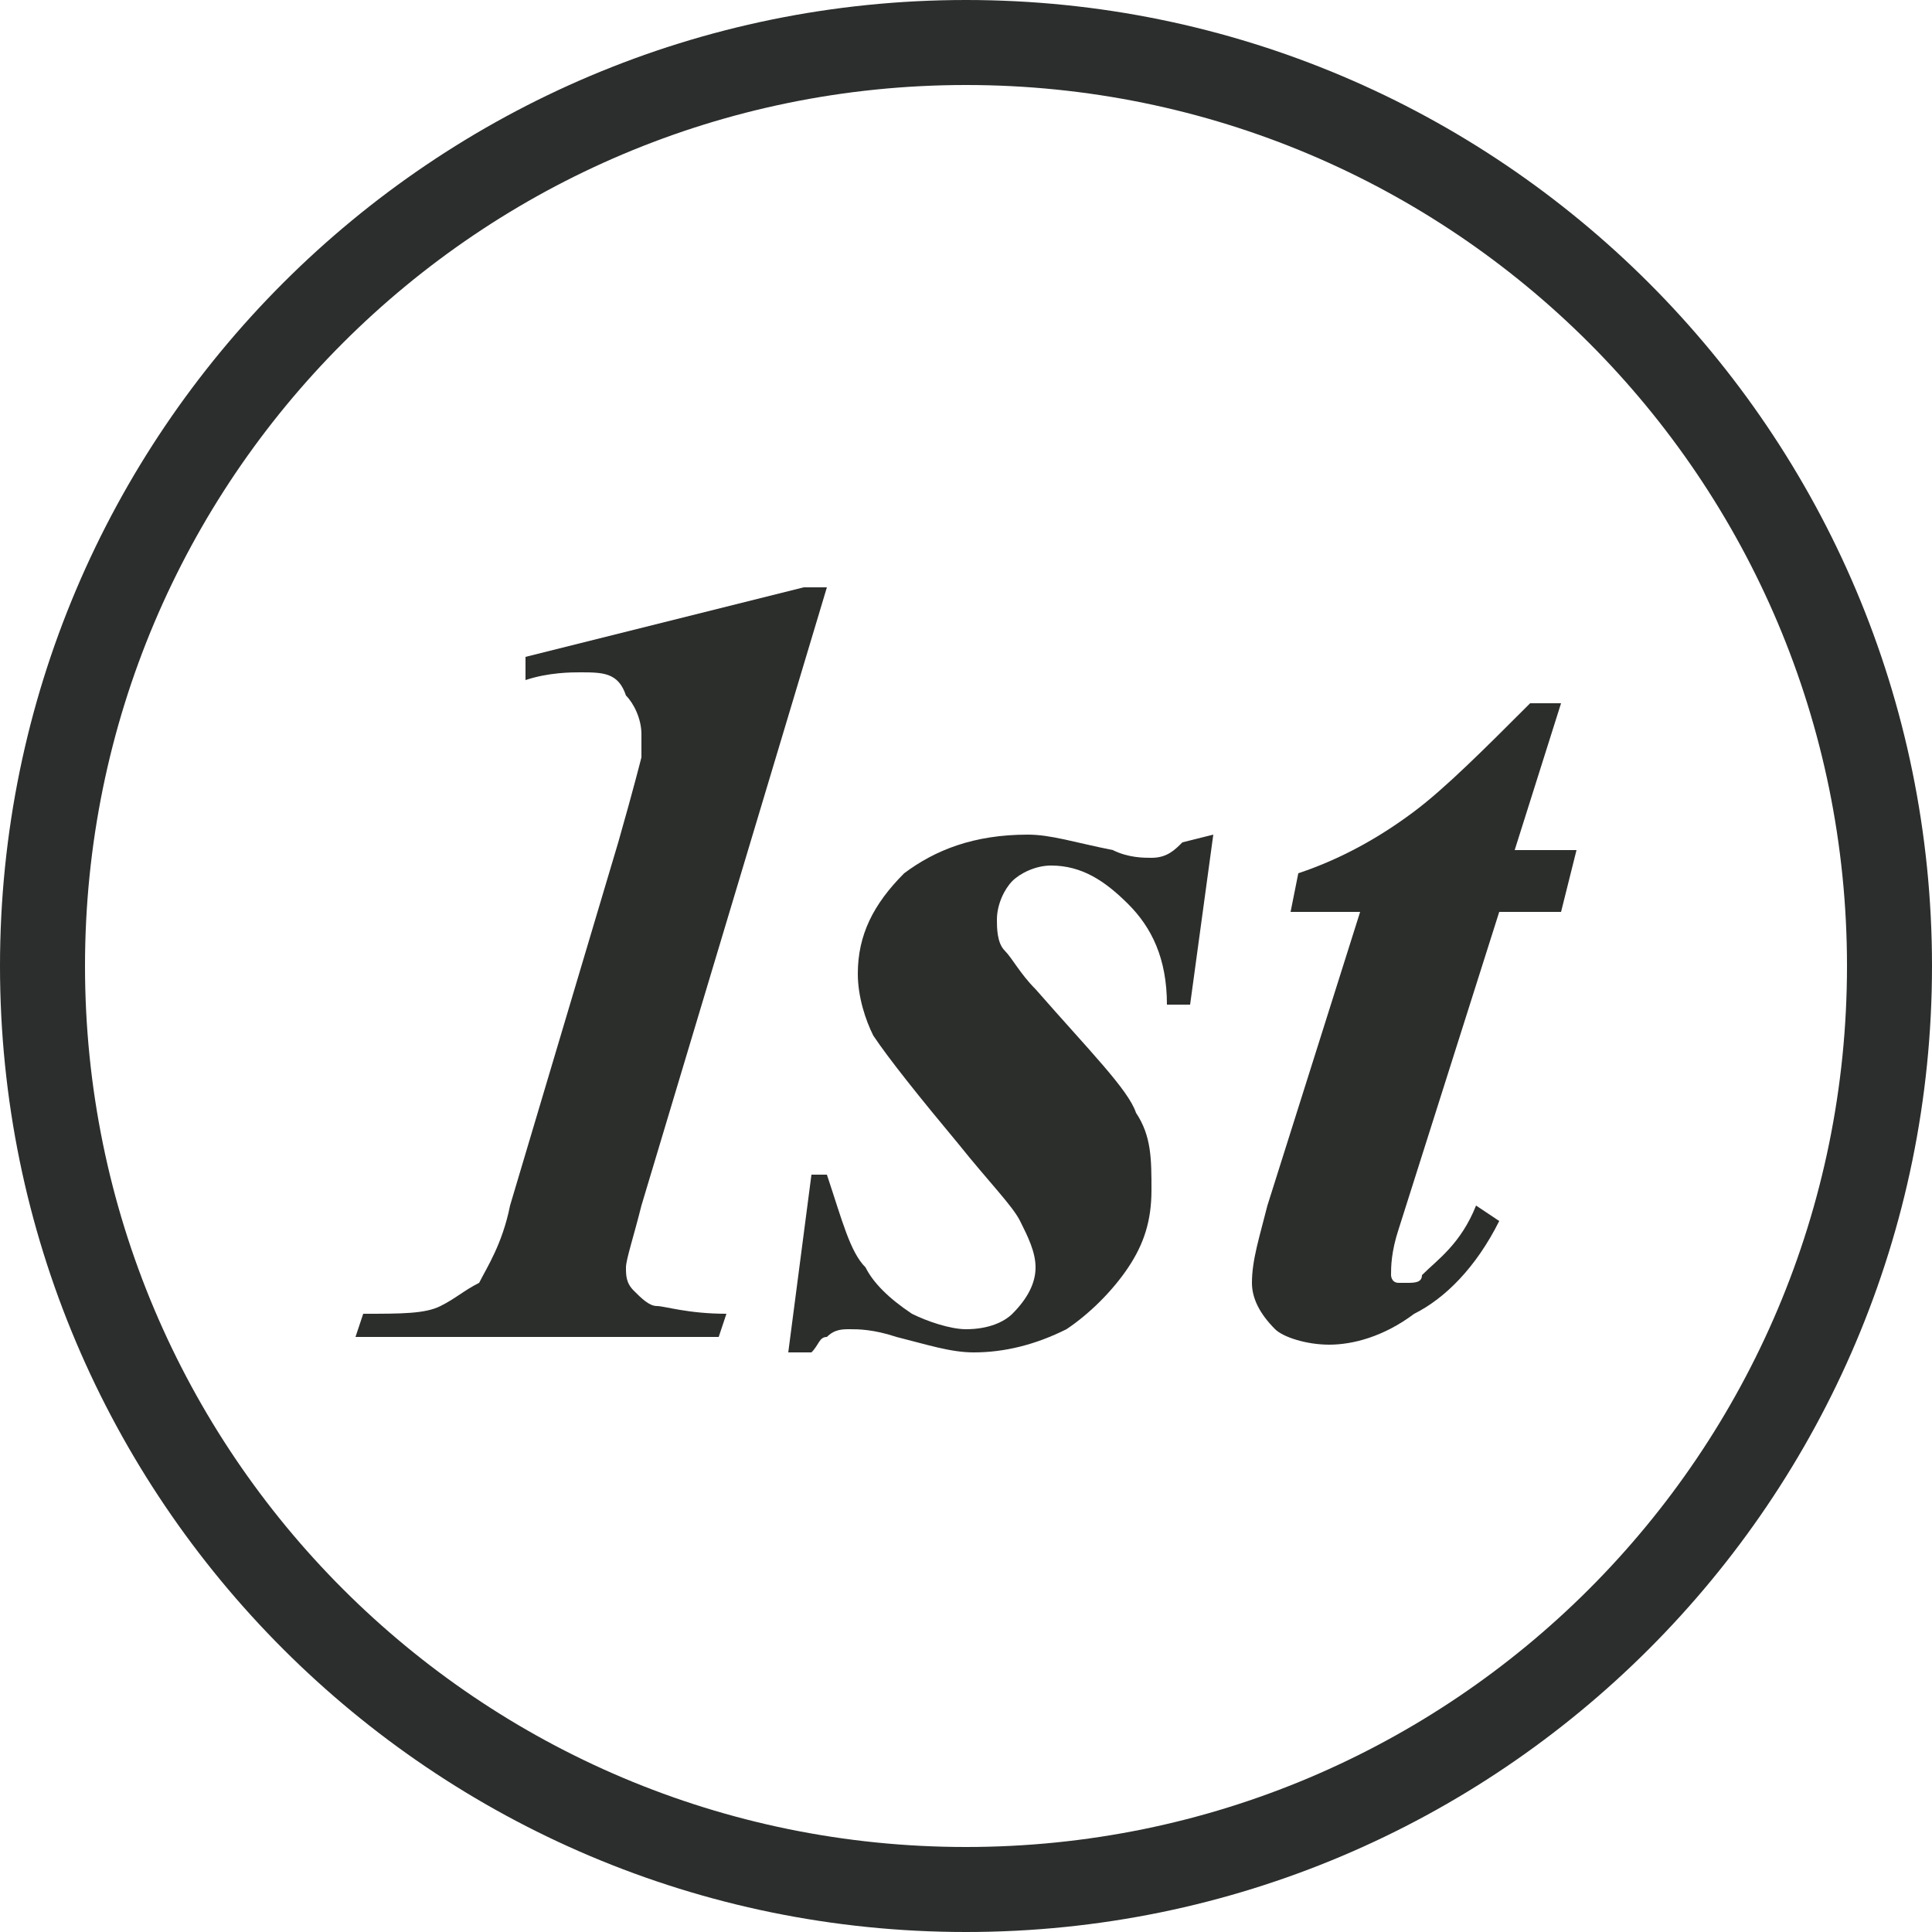 <?xml version="1.0" encoding="utf-8"?>
<!-- Generator: Adobe Illustrator 22.1.0, SVG Export Plug-In . SVG Version: 6.00 Build 0)  -->
<svg version="1.1" id="Layer_1" xmlns="http://www.w3.org/2000/svg" xmlns:xlink="http://www.w3.org/1999/xlink" x="0px" y="0px"
	 viewBox="0 0 25 25" style="enable-background:new 0 0 25 25;" xml:space="preserve">
<style type="text/css">
	.st0{fill:#2B2E2C;}
	.st1{fill:#2C2E2C;}
</style>
<title>Asset 5</title>
<path class="st0" d="M25,12.5C25,5.6,19.4,0,12.5,0S0,5.6,0,12.5S5.6,25,12.5,25S25,19.4,25,12.5z M1.1,12.5
	c0-6.3,5.1-11.4,11.4-11.4s11.4,5.1,11.4,11.4s-5.1,11.4-11.4,11.4S1.1,18.8,1.1,12.5L1.1,12.5z"/>
<path class="st1" d="M10.7,7.6l-2.4,8c-0.1,0.4-0.2,0.7-0.2,0.8c0,0.1,0,0.2,0.1,0.3c0.1,0.1,0.2,0.2,0.3,0.2c0.1,0,0.4,0.1,0.9,0.1
	l-0.1,0.3H4.6l0.1-0.3c0.5,0,0.8,0,1-0.1c0.2-0.1,0.3-0.2,0.5-0.3c0.1-0.2,0.3-0.5,0.4-1l1.4-4.7c0.2-0.7,0.3-1.1,0.3-1.1
	c0-0.1,0-0.2,0-0.3c0-0.2-0.1-0.4-0.2-0.5C8,8.7,7.8,8.7,7.5,8.7c-0.1,0-0.4,0-0.7,0.1L6.8,8.5l3.6-0.9C10.4,7.6,10.7,7.6,10.7,7.6z
	"/>
<path class="st1" d="M15.7,10.8L15.4,13h-0.3c0-0.6-0.2-1-0.5-1.3c-0.3-0.3-0.6-0.5-1-0.5c-0.2,0-0.4,0.1-0.5,0.2
	c-0.1,0.1-0.2,0.3-0.2,0.5c0,0.1,0,0.3,0.1,0.4c0.1,0.1,0.2,0.3,0.4,0.5c0.7,0.8,1.2,1.3,1.3,1.6c0.2,0.3,0.2,0.6,0.2,1
	c0,0.4-0.1,0.7-0.3,1c-0.2,0.3-0.5,0.6-0.8,0.8c-0.4,0.2-0.8,0.3-1.2,0.3c-0.3,0-0.6-0.1-1-0.2c-0.3-0.1-0.5-0.1-0.6-0.1
	c-0.1,0-0.2,0-0.3,0.1c-0.1,0-0.1,0.1-0.2,0.2h-0.3l0.3-2.3h0.2c0.2,0.6,0.3,1,0.5,1.2c0.1,0.2,0.3,0.4,0.6,0.6
	c0.2,0.1,0.5,0.2,0.7,0.2c0.3,0,0.5-0.1,0.6-0.2c0.2-0.2,0.3-0.4,0.3-0.6c0-0.2-0.1-0.4-0.2-0.6c-0.1-0.2-0.4-0.5-0.8-1
	c-0.5-0.6-0.9-1.1-1.1-1.4c-0.1-0.2-0.2-0.5-0.2-0.8c0-0.5,0.2-0.9,0.6-1.3c0.4-0.3,0.9-0.5,1.6-0.5c0.3,0,0.6,0.1,1.1,0.2
	c0.2,0.1,0.4,0.1,0.5,0.1c0.2,0,0.3-0.1,0.4-0.2L15.7,10.8L15.7,10.8z"/>
<path class="st1" d="M20.2,9.1L19.6,11h0.8l-0.2,0.8h-0.8l-1.3,4.1C18,16.2,18,16.4,18,16.5c0,0,0,0.1,0.1,0.1c0,0,0.1,0,0.1,0
	c0.1,0,0.2,0,0.2-0.1c0.2-0.2,0.5-0.4,0.7-0.9l0.3,0.2c-0.3,0.6-0.7,1-1.1,1.2c-0.4,0.3-0.8,0.4-1.1,0.4c-0.3,0-0.6-0.1-0.7-0.2
	c-0.2-0.2-0.3-0.4-0.3-0.6c0-0.3,0.1-0.6,0.2-1l1.2-3.8h-0.9l0.1-0.5c0.6-0.2,1.1-0.5,1.5-0.8c0.4-0.3,0.9-0.8,1.5-1.4L20.2,9.1
	L20.2,9.1z"/>
</svg>
